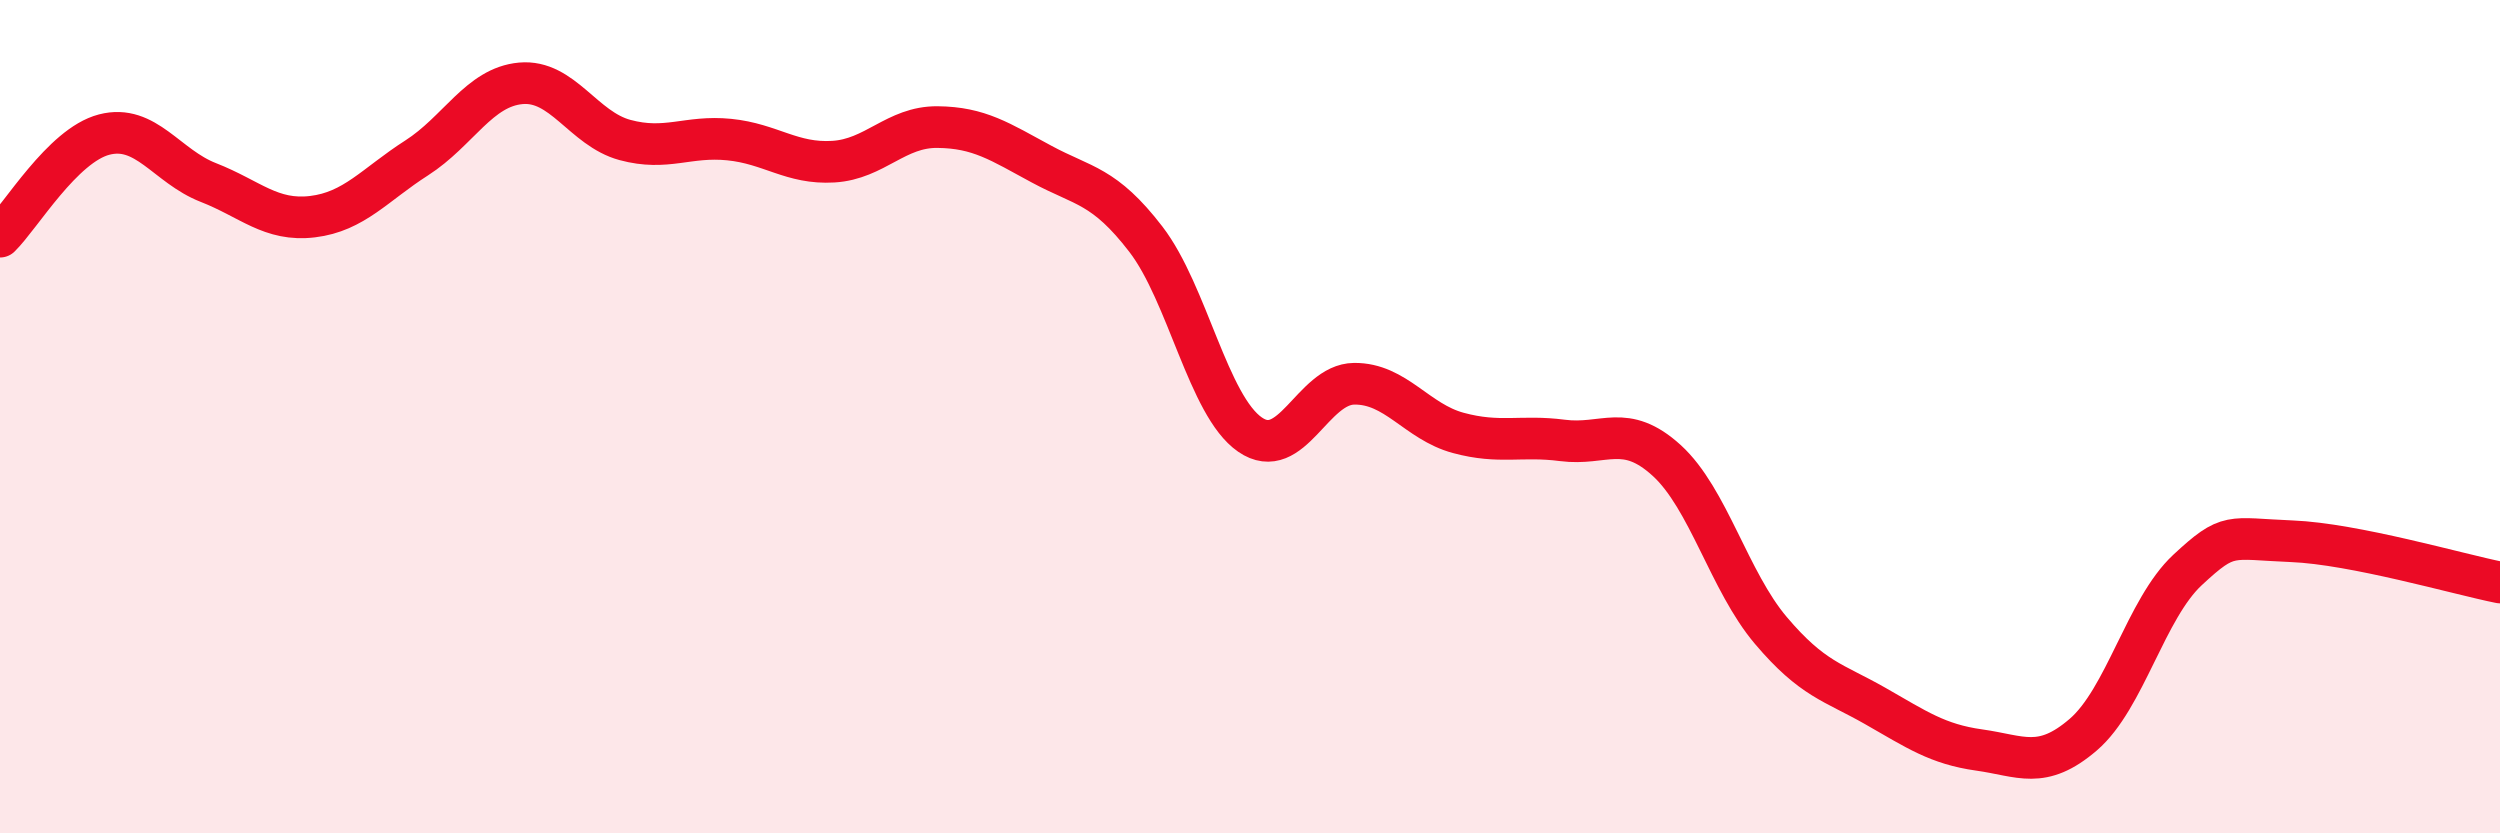 
    <svg width="60" height="20" viewBox="0 0 60 20" xmlns="http://www.w3.org/2000/svg">
      <path
        d="M 0,5.68 C 0.5,5.19 1.5,3.49 2.5,3.23 C 3.5,2.97 4,3.99 5,4.38 C 6,4.77 6.5,5.32 7.5,5.2 C 8.5,5.08 9,4.43 10,3.79 C 11,3.15 11.5,2.09 12.5,2 C 13.5,1.91 14,3.09 15,3.36 C 16,3.63 16.5,3.25 17.5,3.35 C 18.5,3.45 19,3.94 20,3.88 C 21,3.82 21.5,3.04 22.5,3.05 C 23.5,3.06 24,3.4 25,3.94 C 26,4.48 26.5,4.44 27.5,5.74 C 28.5,7.04 29,9.74 30,10.43 C 31,11.12 31.5,9.22 32.5,9.21 C 33.5,9.2 34,10.12 35,10.39 C 36,10.66 36.5,10.44 37.5,10.57 C 38.5,10.7 39,10.14 40,11.05 C 41,11.96 41.5,13.95 42.5,15.13 C 43.5,16.31 44,16.37 45,16.94 C 46,17.51 46.5,17.86 47.5,18 C 48.5,18.14 49,18.49 50,17.63 C 51,16.77 51.5,14.61 52.5,13.68 C 53.5,12.75 53.5,12.93 55,12.99 C 56.5,13.05 59,13.78 60,13.98L60 20L0 20Z"
        fill="#EB0A25"
        opacity="0.1"
        stroke-linecap="round"
        stroke-linejoin="round"
      />
      <path
        d="M 0,5.68 C 0.5,5.19 1.5,3.49 2.5,3.23 C 3.5,2.97 4,3.99 5,4.38 C 6,4.77 6.5,5.32 7.5,5.2 C 8.5,5.08 9,4.43 10,3.79 C 11,3.15 11.5,2.09 12.5,2 C 13.5,1.91 14,3.09 15,3.36 C 16,3.63 16.5,3.25 17.5,3.35 C 18.5,3.45 19,3.94 20,3.88 C 21,3.82 21.5,3.04 22.5,3.05 C 23.5,3.06 24,3.4 25,3.94 C 26,4.48 26.5,4.44 27.5,5.74 C 28.5,7.04 29,9.74 30,10.43 C 31,11.12 31.5,9.22 32.5,9.21 C 33.5,9.2 34,10.12 35,10.39 C 36,10.66 36.5,10.44 37.5,10.57 C 38.5,10.7 39,10.14 40,11.05 C 41,11.96 41.5,13.95 42.5,15.13 C 43.5,16.31 44,16.37 45,16.94 C 46,17.51 46.5,17.86 47.5,18 C 48.5,18.14 49,18.49 50,17.63 C 51,16.77 51.5,14.61 52.5,13.68 C 53.5,12.75 53.5,12.93 55,12.99 C 56.5,13.05 59,13.78 60,13.98"
        stroke="#EB0A25"
        stroke-width="1"
        fill="none"
        stroke-linecap="round"
        stroke-linejoin="round"
      />
    </svg>
  
